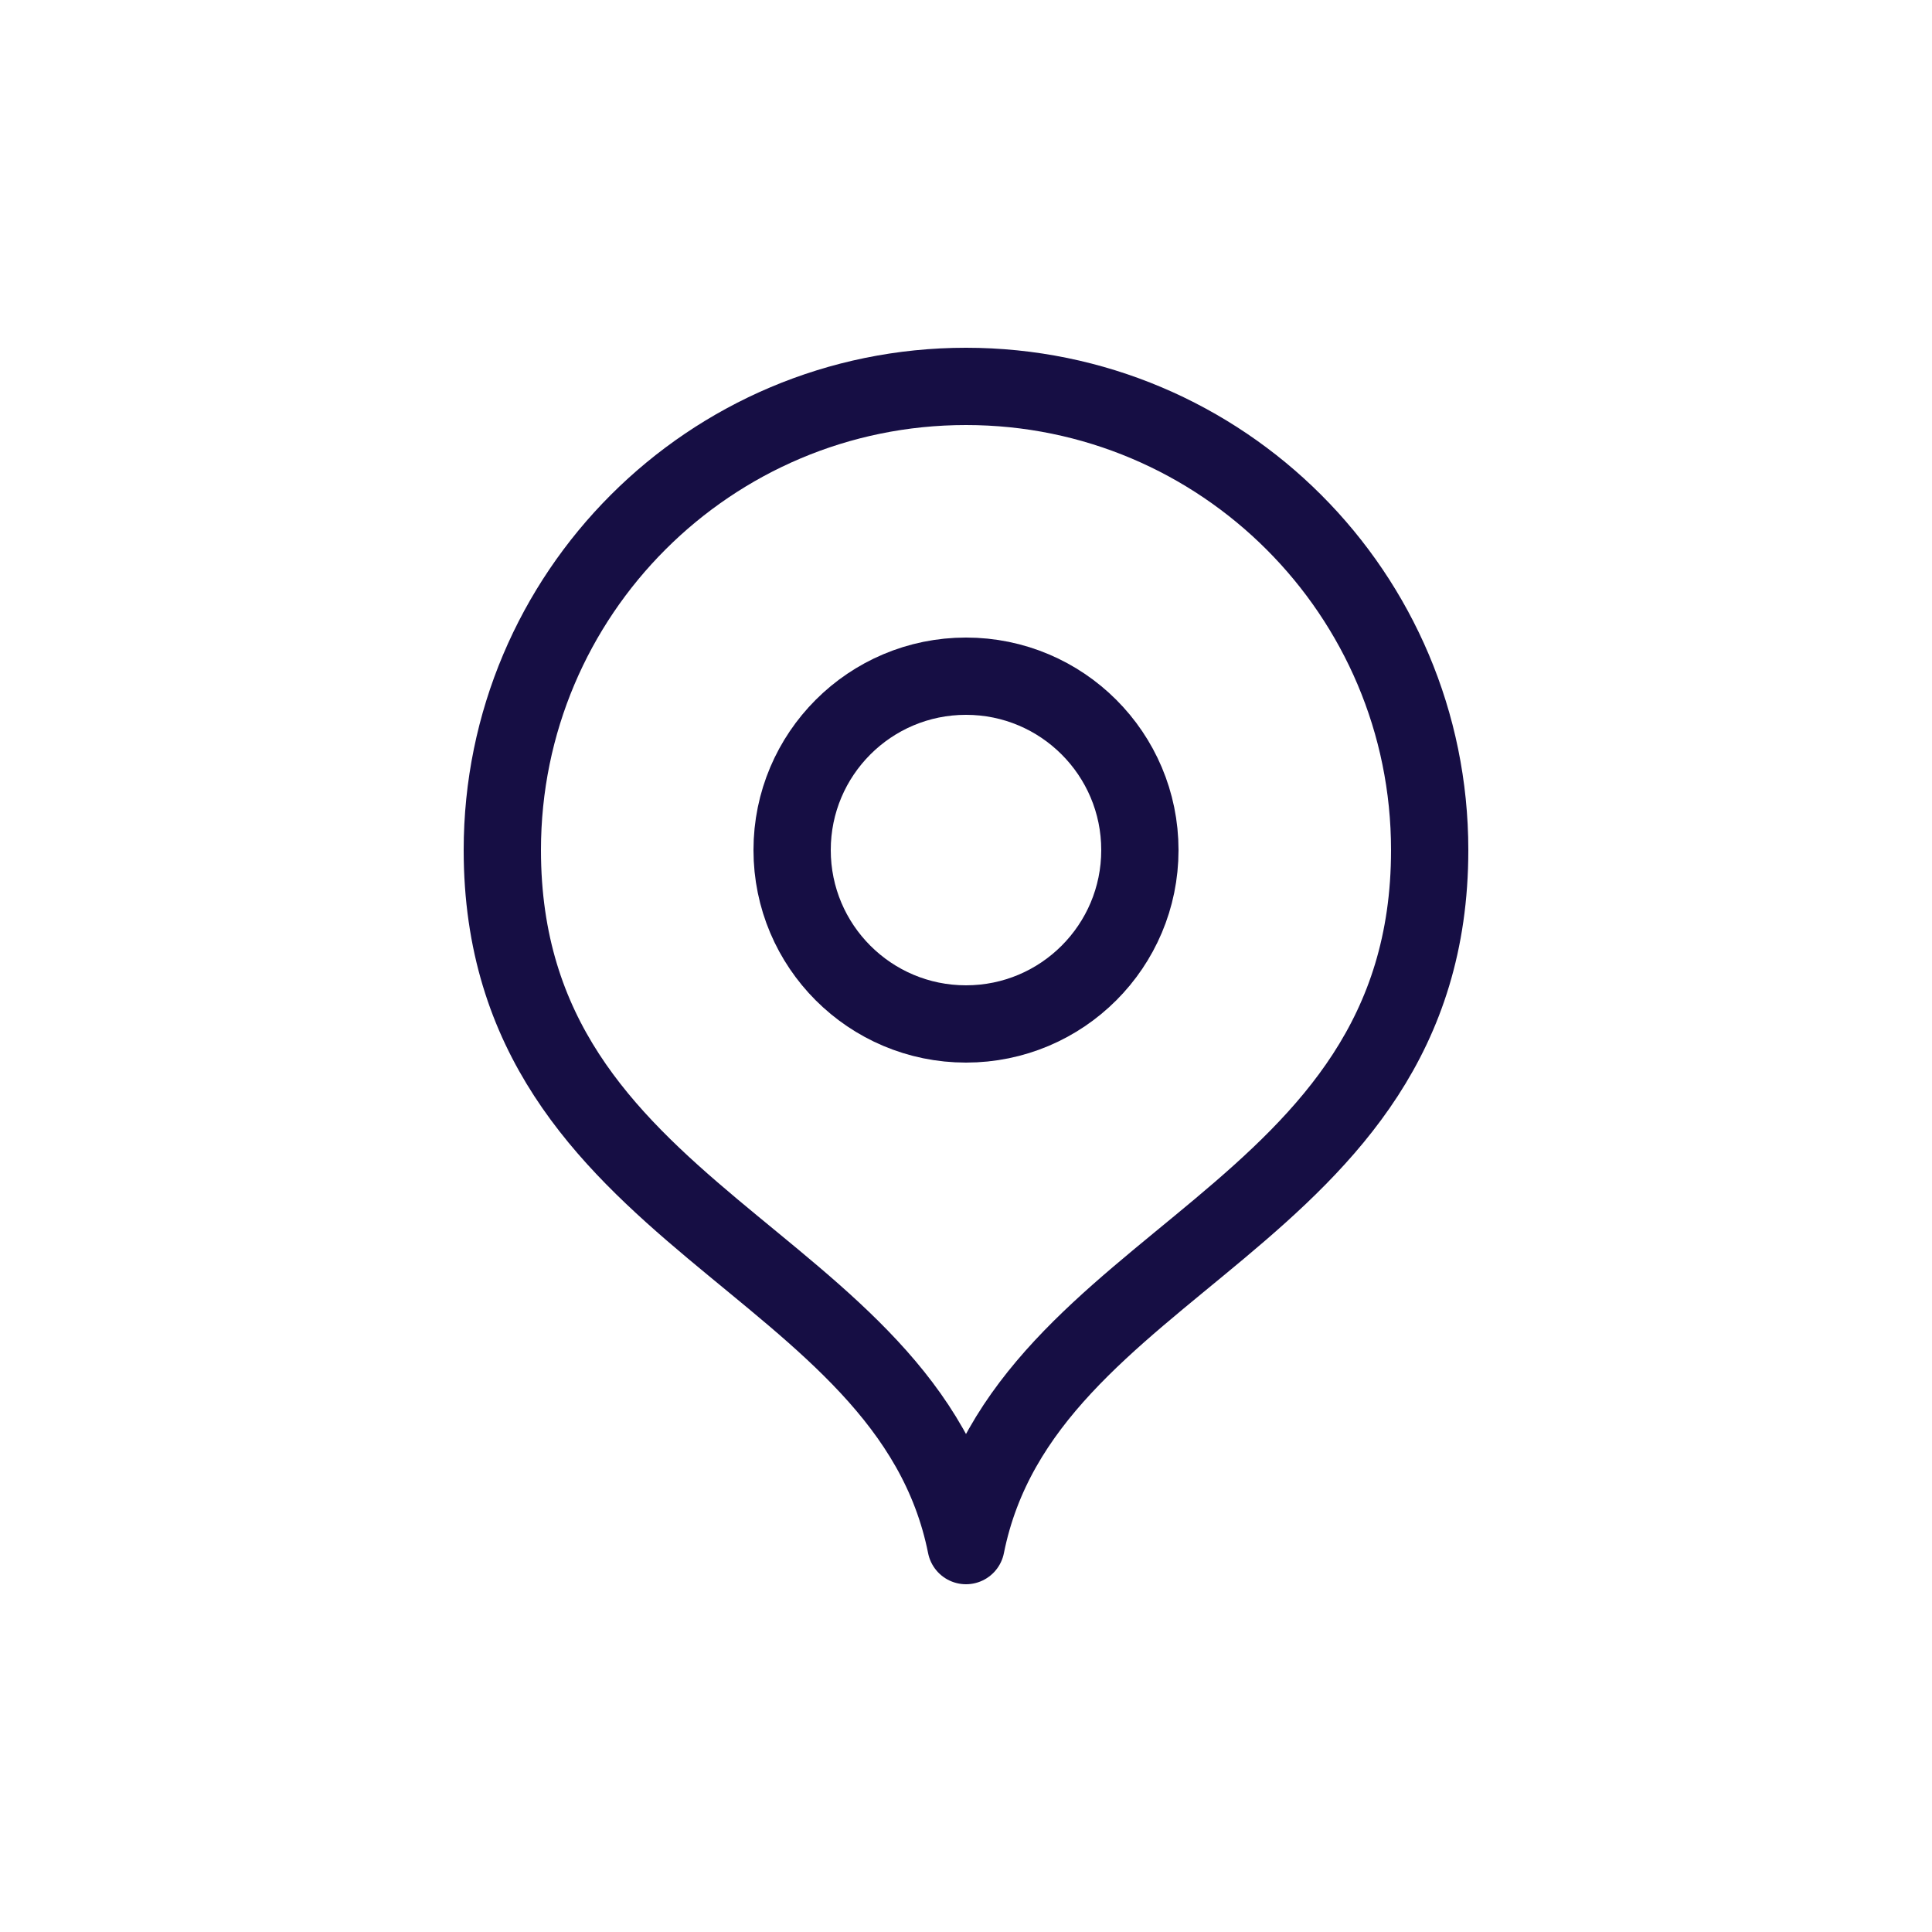 <svg xmlns="http://www.w3.org/2000/svg" width="250" height="250" viewBox="0 0 250 250" fill="none"><path d="M125 200C132.5 162.5 185 158.137 185 110C185 76.863 158.137 50 125 50C91.863 50 65 76.863 65 110C65 158.137 117.5 162.5 125 200Z" stroke="#160E44" stroke-width="10" stroke-linecap="round" stroke-linejoin="round"></path><path d="M125 132.499C137.427 132.499 147.5 122.426 147.5 109.999C147.5 97.573 137.427 87.499 125 87.499C112.573 87.499 102.5 97.573 102.5 109.999C102.5 122.426 112.573 132.499 125 132.499Z" stroke="#160E44" stroke-width="10" stroke-linecap="round" stroke-linejoin="round"></path></svg>